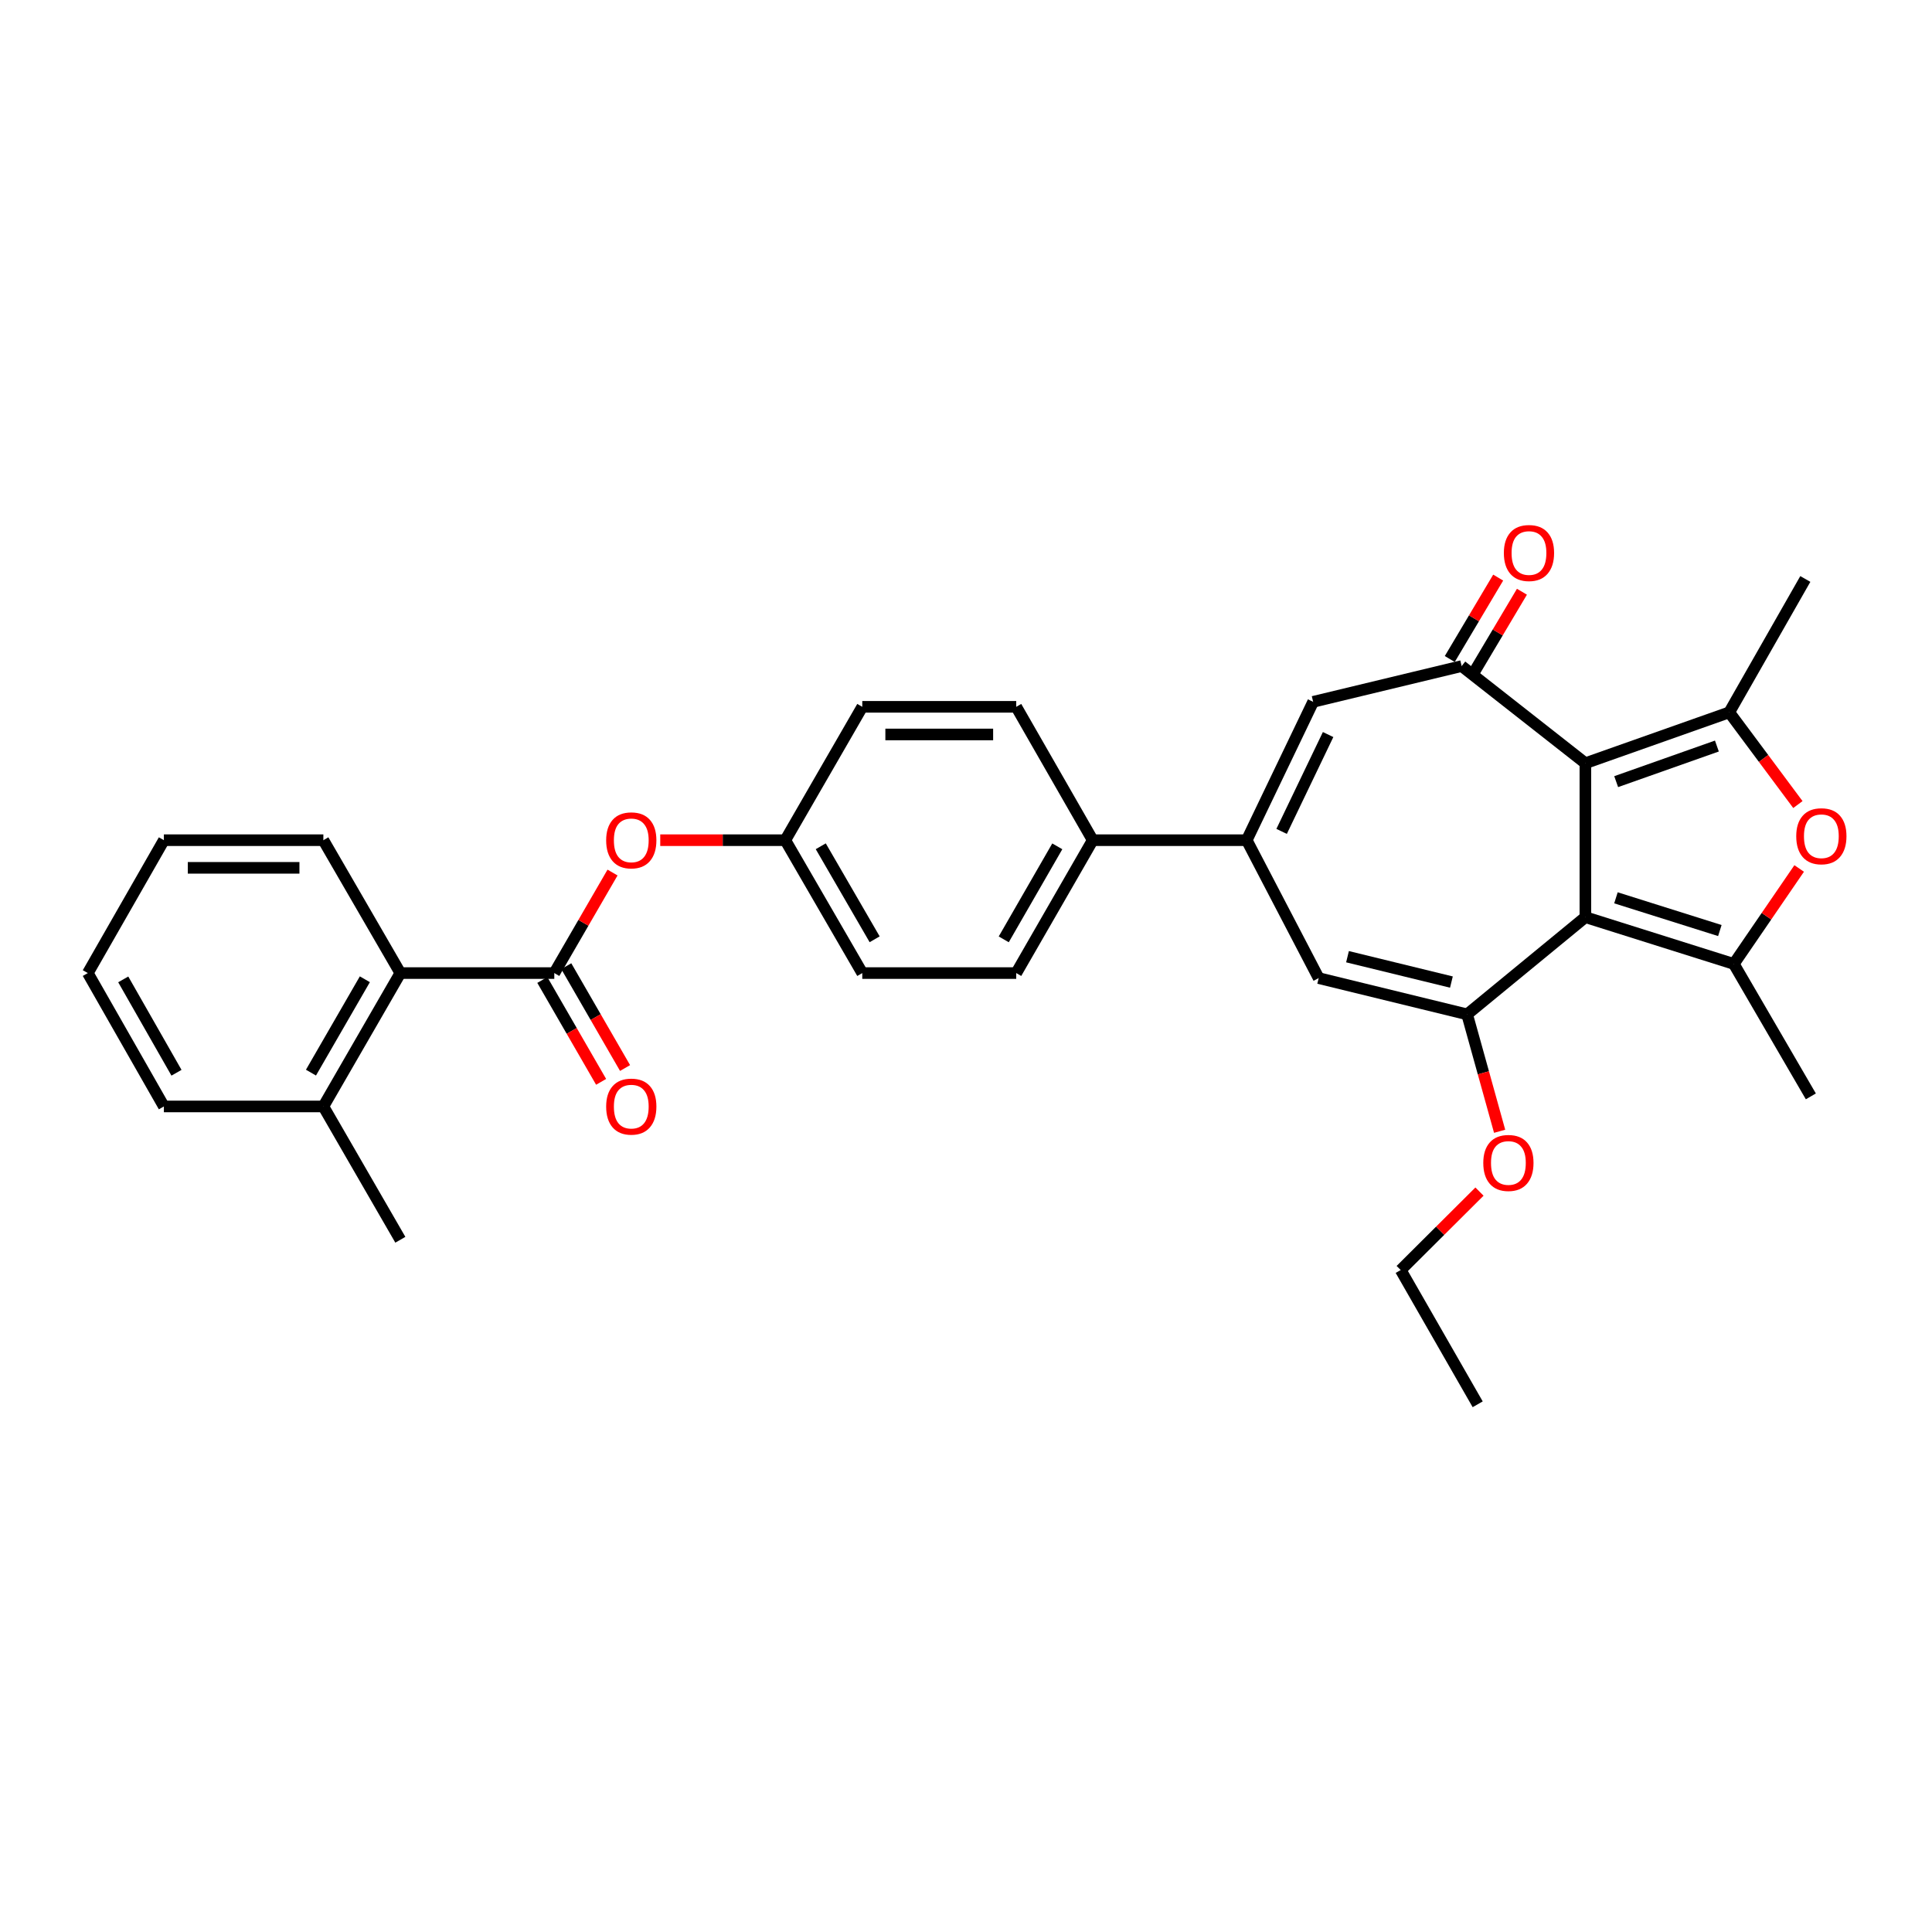 <?xml version='1.0' encoding='iso-8859-1'?>
<svg version='1.1' baseProfile='full'
              xmlns='http://www.w3.org/2000/svg'
                      xmlns:rdkit='http://www.rdkit.org/xml'
                      xmlns:xlink='http://www.w3.org/1999/xlink'
                  xml:space='preserve'
width='1000px' height='1000px' viewBox='0 0 1000 1000'>
<!-- END OF HEADER -->
<rect style='opacity:1.0;fill:#FFFFFF;stroke:none' width='1000' height='1000' x='0' y='0'> </rect>
<path class='bond-0' d='M 820.59,474.721 L 820.59,395.036' style='fill:none;fill-rule:evenodd;stroke:#000000;stroke-width:6px;stroke-linecap:butt;stroke-linejoin:miter;stroke-opacity:1' />
<path class='bond-1' d='M 820.59,474.721 L 897.414,498.925' style='fill:none;fill-rule:evenodd;stroke:#000000;stroke-width:6px;stroke-linecap:butt;stroke-linejoin:miter;stroke-opacity:1' />
<path class='bond-1' d='M 836.413,464.706 L 890.19,481.648' style='fill:none;fill-rule:evenodd;stroke:#000000;stroke-width:6px;stroke-linecap:butt;stroke-linejoin:miter;stroke-opacity:1' />
<path class='bond-2' d='M 820.59,474.721 L 759.378,525.028' style='fill:none;fill-rule:evenodd;stroke:#000000;stroke-width:6px;stroke-linecap:butt;stroke-linejoin:miter;stroke-opacity:1' />
<path class='bond-3' d='M 820.59,395.036 L 895.061,368.71' style='fill:none;fill-rule:evenodd;stroke:#000000;stroke-width:6px;stroke-linecap:butt;stroke-linejoin:miter;stroke-opacity:1' />
<path class='bond-3' d='M 836.53,404.577 L 888.659,386.149' style='fill:none;fill-rule:evenodd;stroke:#000000;stroke-width:6px;stroke-linecap:butt;stroke-linejoin:miter;stroke-opacity:1' />
<path class='bond-4' d='M 820.59,395.036 L 756.548,344.761' style='fill:none;fill-rule:evenodd;stroke:#000000;stroke-width:6px;stroke-linecap:butt;stroke-linejoin:miter;stroke-opacity:1' />
<path class='bond-5' d='M 897.414,498.925 L 914.331,474.221' style='fill:none;fill-rule:evenodd;stroke:#000000;stroke-width:6px;stroke-linecap:butt;stroke-linejoin:miter;stroke-opacity:1' />
<path class='bond-5' d='M 914.331,474.221 L 931.248,449.518' style='fill:none;fill-rule:evenodd;stroke:#FF0000;stroke-width:6px;stroke-linecap:butt;stroke-linejoin:miter;stroke-opacity:1' />
<path class='bond-20' d='M 897.414,498.925 L 937.292,567.482' style='fill:none;fill-rule:evenodd;stroke:#000000;stroke-width:6px;stroke-linecap:butt;stroke-linejoin:miter;stroke-opacity:1' />
<path class='bond-7' d='M 759.378,525.028 L 682.546,506.27' style='fill:none;fill-rule:evenodd;stroke:#000000;stroke-width:6px;stroke-linecap:butt;stroke-linejoin:miter;stroke-opacity:1' />
<path class='bond-7' d='M 751.247,508.315 L 697.465,495.184' style='fill:none;fill-rule:evenodd;stroke:#000000;stroke-width:6px;stroke-linecap:butt;stroke-linejoin:miter;stroke-opacity:1' />
<path class='bond-16' d='M 759.378,525.028 L 767.793,555.287' style='fill:none;fill-rule:evenodd;stroke:#000000;stroke-width:6px;stroke-linecap:butt;stroke-linejoin:miter;stroke-opacity:1' />
<path class='bond-16' d='M 767.793,555.287 L 776.207,585.546' style='fill:none;fill-rule:evenodd;stroke:#FF0000;stroke-width:6px;stroke-linecap:butt;stroke-linejoin:miter;stroke-opacity:1' />
<path class='bond-21' d='M 895.061,368.71 L 934.431,299.676' style='fill:none;fill-rule:evenodd;stroke:#000000;stroke-width:6px;stroke-linecap:butt;stroke-linejoin:miter;stroke-opacity:1' />
<path class='bond-31' d='M 895.061,368.71 L 912.823,392.573' style='fill:none;fill-rule:evenodd;stroke:#000000;stroke-width:6px;stroke-linecap:butt;stroke-linejoin:miter;stroke-opacity:1' />
<path class='bond-31' d='M 912.823,392.573 L 930.585,416.437' style='fill:none;fill-rule:evenodd;stroke:#FF0000;stroke-width:6px;stroke-linecap:butt;stroke-linejoin:miter;stroke-opacity:1' />
<path class='bond-8' d='M 756.548,344.761 L 679.685,363.265' style='fill:none;fill-rule:evenodd;stroke:#000000;stroke-width:6px;stroke-linecap:butt;stroke-linejoin:miter;stroke-opacity:1' />
<path class='bond-13' d='M 762.697,348.417 L 775.226,327.347' style='fill:none;fill-rule:evenodd;stroke:#000000;stroke-width:6px;stroke-linecap:butt;stroke-linejoin:miter;stroke-opacity:1' />
<path class='bond-13' d='M 775.226,327.347 L 787.754,306.276' style='fill:none;fill-rule:evenodd;stroke:#FF0000;stroke-width:6px;stroke-linecap:butt;stroke-linejoin:miter;stroke-opacity:1' />
<path class='bond-13' d='M 750.399,341.105 L 762.928,320.035' style='fill:none;fill-rule:evenodd;stroke:#000000;stroke-width:6px;stroke-linecap:butt;stroke-linejoin:miter;stroke-opacity:1' />
<path class='bond-13' d='M 762.928,320.035 L 775.456,298.964' style='fill:none;fill-rule:evenodd;stroke:#FF0000;stroke-width:6px;stroke-linecap:butt;stroke-linejoin:miter;stroke-opacity:1' />
<path class='bond-6' d='M 645.307,434.883 L 682.546,506.27' style='fill:none;fill-rule:evenodd;stroke:#000000;stroke-width:6px;stroke-linecap:butt;stroke-linejoin:miter;stroke-opacity:1' />
<path class='bond-12' d='M 645.307,434.883 L 565.59,434.883' style='fill:none;fill-rule:evenodd;stroke:#000000;stroke-width:6px;stroke-linecap:butt;stroke-linejoin:miter;stroke-opacity:1' />
<path class='bond-32' d='M 645.307,434.883 L 679.685,363.265' style='fill:none;fill-rule:evenodd;stroke:#000000;stroke-width:6px;stroke-linecap:butt;stroke-linejoin:miter;stroke-opacity:1' />
<path class='bond-32' d='M 663.362,430.332 L 687.427,380.2' style='fill:none;fill-rule:evenodd;stroke:#000000;stroke-width:6px;stroke-linecap:butt;stroke-linejoin:miter;stroke-opacity:1' />
<path class='bond-9' d='M 286.903,503.662 L 301.975,477.646' style='fill:none;fill-rule:evenodd;stroke:#000000;stroke-width:6px;stroke-linecap:butt;stroke-linejoin:miter;stroke-opacity:1' />
<path class='bond-9' d='M 301.975,477.646 L 317.047,451.63' style='fill:none;fill-rule:evenodd;stroke:#FF0000;stroke-width:6px;stroke-linecap:butt;stroke-linejoin:miter;stroke-opacity:1' />
<path class='bond-10' d='M 286.903,503.662 L 207.217,503.662' style='fill:none;fill-rule:evenodd;stroke:#000000;stroke-width:6px;stroke-linecap:butt;stroke-linejoin:miter;stroke-opacity:1' />
<path class='bond-14' d='M 280.707,507.239 L 295.922,533.599' style='fill:none;fill-rule:evenodd;stroke:#000000;stroke-width:6px;stroke-linecap:butt;stroke-linejoin:miter;stroke-opacity:1' />
<path class='bond-14' d='M 295.922,533.599 L 311.138,559.96' style='fill:none;fill-rule:evenodd;stroke:#FF0000;stroke-width:6px;stroke-linecap:butt;stroke-linejoin:miter;stroke-opacity:1' />
<path class='bond-14' d='M 293.098,500.086 L 308.314,526.447' style='fill:none;fill-rule:evenodd;stroke:#000000;stroke-width:6px;stroke-linecap:butt;stroke-linejoin:miter;stroke-opacity:1' />
<path class='bond-14' d='M 308.314,526.447 L 323.529,552.807' style='fill:none;fill-rule:evenodd;stroke:#FF0000;stroke-width:6px;stroke-linecap:butt;stroke-linejoin:miter;stroke-opacity:1' />
<path class='bond-15' d='M 207.217,503.662 L 167.371,572.696' style='fill:none;fill-rule:evenodd;stroke:#000000;stroke-width:6px;stroke-linecap:butt;stroke-linejoin:miter;stroke-opacity:1' />
<path class='bond-15' d='M 188.849,506.865 L 160.956,555.189' style='fill:none;fill-rule:evenodd;stroke:#000000;stroke-width:6px;stroke-linecap:butt;stroke-linejoin:miter;stroke-opacity:1' />
<path class='bond-24' d='M 207.217,503.662 L 167.371,434.883' style='fill:none;fill-rule:evenodd;stroke:#000000;stroke-width:6px;stroke-linecap:butt;stroke-linejoin:miter;stroke-opacity:1' />
<path class='bond-11' d='M 341.742,434.883 L 374.104,434.883' style='fill:none;fill-rule:evenodd;stroke:#FF0000;stroke-width:6px;stroke-linecap:butt;stroke-linejoin:miter;stroke-opacity:1' />
<path class='bond-11' d='M 374.104,434.883 L 406.466,434.883' style='fill:none;fill-rule:evenodd;stroke:#000000;stroke-width:6px;stroke-linecap:butt;stroke-linejoin:miter;stroke-opacity:1' />
<path class='bond-17' d='M 565.59,434.883 L 525.998,503.662' style='fill:none;fill-rule:evenodd;stroke:#000000;stroke-width:6px;stroke-linecap:butt;stroke-linejoin:miter;stroke-opacity:1' />
<path class='bond-17' d='M 547.251,438.062 L 519.537,486.208' style='fill:none;fill-rule:evenodd;stroke:#000000;stroke-width:6px;stroke-linecap:butt;stroke-linejoin:miter;stroke-opacity:1' />
<path class='bond-18' d='M 565.59,434.883 L 525.998,365.849' style='fill:none;fill-rule:evenodd;stroke:#000000;stroke-width:6px;stroke-linecap:butt;stroke-linejoin:miter;stroke-opacity:1' />
<path class='bond-25' d='M 167.371,572.696 L 207.217,641.699' style='fill:none;fill-rule:evenodd;stroke:#000000;stroke-width:6px;stroke-linecap:butt;stroke-linejoin:miter;stroke-opacity:1' />
<path class='bond-26' d='M 167.371,572.696 L 84.824,572.696' style='fill:none;fill-rule:evenodd;stroke:#000000;stroke-width:6px;stroke-linecap:butt;stroke-linejoin:miter;stroke-opacity:1' />
<path class='bond-27' d='M 765.777,616.765 L 745.389,637.069' style='fill:none;fill-rule:evenodd;stroke:#FF0000;stroke-width:6px;stroke-linecap:butt;stroke-linejoin:miter;stroke-opacity:1' />
<path class='bond-27' d='M 745.389,637.069 L 725,657.373' style='fill:none;fill-rule:evenodd;stroke:#000000;stroke-width:6px;stroke-linecap:butt;stroke-linejoin:miter;stroke-opacity:1' />
<path class='bond-23' d='M 525.998,503.662 L 446.313,503.662' style='fill:none;fill-rule:evenodd;stroke:#000000;stroke-width:6px;stroke-linecap:butt;stroke-linejoin:miter;stroke-opacity:1' />
<path class='bond-22' d='M 525.998,365.849 L 446.313,365.849' style='fill:none;fill-rule:evenodd;stroke:#000000;stroke-width:6px;stroke-linecap:butt;stroke-linejoin:miter;stroke-opacity:1' />
<path class='bond-22' d='M 514.045,380.156 L 458.265,380.156' style='fill:none;fill-rule:evenodd;stroke:#000000;stroke-width:6px;stroke-linecap:butt;stroke-linejoin:miter;stroke-opacity:1' />
<path class='bond-19' d='M 406.466,434.883 L 446.313,365.849' style='fill:none;fill-rule:evenodd;stroke:#000000;stroke-width:6px;stroke-linecap:butt;stroke-linejoin:miter;stroke-opacity:1' />
<path class='bond-33' d='M 406.466,434.883 L 446.313,503.662' style='fill:none;fill-rule:evenodd;stroke:#000000;stroke-width:6px;stroke-linecap:butt;stroke-linejoin:miter;stroke-opacity:1' />
<path class='bond-33' d='M 424.823,438.028 L 452.716,486.173' style='fill:none;fill-rule:evenodd;stroke:#000000;stroke-width:6px;stroke-linecap:butt;stroke-linejoin:miter;stroke-opacity:1' />
<path class='bond-29' d='M 167.371,434.883 L 84.824,434.883' style='fill:none;fill-rule:evenodd;stroke:#000000;stroke-width:6px;stroke-linecap:butt;stroke-linejoin:miter;stroke-opacity:1' />
<path class='bond-29' d='M 154.989,449.19 L 97.206,449.19' style='fill:none;fill-rule:evenodd;stroke:#000000;stroke-width:6px;stroke-linecap:butt;stroke-linejoin:miter;stroke-opacity:1' />
<path class='bond-34' d='M 84.824,572.696 L 45.455,503.662' style='fill:none;fill-rule:evenodd;stroke:#000000;stroke-width:6px;stroke-linecap:butt;stroke-linejoin:miter;stroke-opacity:1' />
<path class='bond-34' d='M 91.347,555.253 L 63.788,506.93' style='fill:none;fill-rule:evenodd;stroke:#000000;stroke-width:6px;stroke-linecap:butt;stroke-linejoin:miter;stroke-opacity:1' />
<path class='bond-28' d='M 725,657.373 L 764.847,726.86' style='fill:none;fill-rule:evenodd;stroke:#000000;stroke-width:6px;stroke-linecap:butt;stroke-linejoin:miter;stroke-opacity:1' />
<path class='bond-30' d='M 84.824,434.883 L 45.455,503.662' style='fill:none;fill-rule:evenodd;stroke:#000000;stroke-width:6px;stroke-linecap:butt;stroke-linejoin:miter;stroke-opacity:1' />
<path  class='atom-6' d='M 929.729 432.833
Q 929.729 426.033, 933.089 422.233
Q 936.449 418.433, 942.729 418.433
Q 949.009 418.433, 952.369 422.233
Q 955.729 426.033, 955.729 432.833
Q 955.729 439.713, 952.329 443.633
Q 948.929 447.513, 942.729 447.513
Q 936.489 447.513, 933.089 443.633
Q 929.729 439.753, 929.729 432.833
M 942.729 444.313
Q 947.049 444.313, 949.369 441.433
Q 951.729 438.513, 951.729 432.833
Q 951.729 427.273, 949.369 424.473
Q 947.049 421.633, 942.729 421.633
Q 938.409 421.633, 936.049 424.433
Q 933.729 427.233, 933.729 432.833
Q 933.729 438.553, 936.049 441.433
Q 938.409 444.313, 942.729 444.313
' fill='#FF0000'/>
<path  class='atom-12' d='M 313.749 434.963
Q 313.749 428.163, 317.109 424.363
Q 320.469 420.563, 326.749 420.563
Q 333.029 420.563, 336.389 424.363
Q 339.749 428.163, 339.749 434.963
Q 339.749 441.843, 336.349 445.763
Q 332.949 449.643, 326.749 449.643
Q 320.509 449.643, 317.109 445.763
Q 313.749 441.883, 313.749 434.963
M 326.749 446.443
Q 331.069 446.443, 333.389 443.563
Q 335.749 440.643, 335.749 434.963
Q 335.749 429.403, 333.389 426.603
Q 331.069 423.763, 326.749 423.763
Q 322.429 423.763, 320.069 426.563
Q 317.749 429.363, 317.749 434.963
Q 317.749 440.683, 320.069 443.563
Q 322.429 446.443, 326.749 446.443
' fill='#FF0000'/>
<path  class='atom-14' d='M 778.395 286.236
Q 778.395 279.436, 781.755 275.636
Q 785.115 271.836, 791.395 271.836
Q 797.675 271.836, 801.035 275.636
Q 804.395 279.436, 804.395 286.236
Q 804.395 293.116, 800.995 297.036
Q 797.595 300.916, 791.395 300.916
Q 785.155 300.916, 781.755 297.036
Q 778.395 293.156, 778.395 286.236
M 791.395 297.716
Q 795.715 297.716, 798.035 294.836
Q 800.395 291.916, 800.395 286.236
Q 800.395 280.676, 798.035 277.876
Q 795.715 275.036, 791.395 275.036
Q 787.075 275.036, 784.715 277.836
Q 782.395 280.636, 782.395 286.236
Q 782.395 291.956, 784.715 294.836
Q 787.075 297.716, 791.395 297.716
' fill='#FF0000'/>
<path  class='atom-15' d='M 313.749 572.776
Q 313.749 565.976, 317.109 562.176
Q 320.469 558.376, 326.749 558.376
Q 333.029 558.376, 336.389 562.176
Q 339.749 565.976, 339.749 572.776
Q 339.749 579.656, 336.349 583.576
Q 332.949 587.456, 326.749 587.456
Q 320.509 587.456, 317.109 583.576
Q 313.749 579.696, 313.749 572.776
M 326.749 584.256
Q 331.069 584.256, 333.389 581.376
Q 335.749 578.456, 335.749 572.776
Q 335.749 567.216, 333.389 564.416
Q 331.069 561.576, 326.749 561.576
Q 322.429 561.576, 320.069 564.376
Q 317.749 567.176, 317.749 572.776
Q 317.749 578.496, 320.069 581.376
Q 322.429 584.256, 326.749 584.256
' fill='#FF0000'/>
<path  class='atom-17' d='M 767.744 601.94
Q 767.744 595.14, 771.104 591.34
Q 774.464 587.54, 780.744 587.54
Q 787.024 587.54, 790.384 591.34
Q 793.744 595.14, 793.744 601.94
Q 793.744 608.82, 790.344 612.74
Q 786.944 616.62, 780.744 616.62
Q 774.504 616.62, 771.104 612.74
Q 767.744 608.86, 767.744 601.94
M 780.744 613.42
Q 785.064 613.42, 787.384 610.54
Q 789.744 607.62, 789.744 601.94
Q 789.744 596.38, 787.384 593.58
Q 785.064 590.74, 780.744 590.74
Q 776.424 590.74, 774.064 593.54
Q 771.744 596.34, 771.744 601.94
Q 771.744 607.66, 774.064 610.54
Q 776.424 613.42, 780.744 613.42
' fill='#FF0000'/>
</svg>
